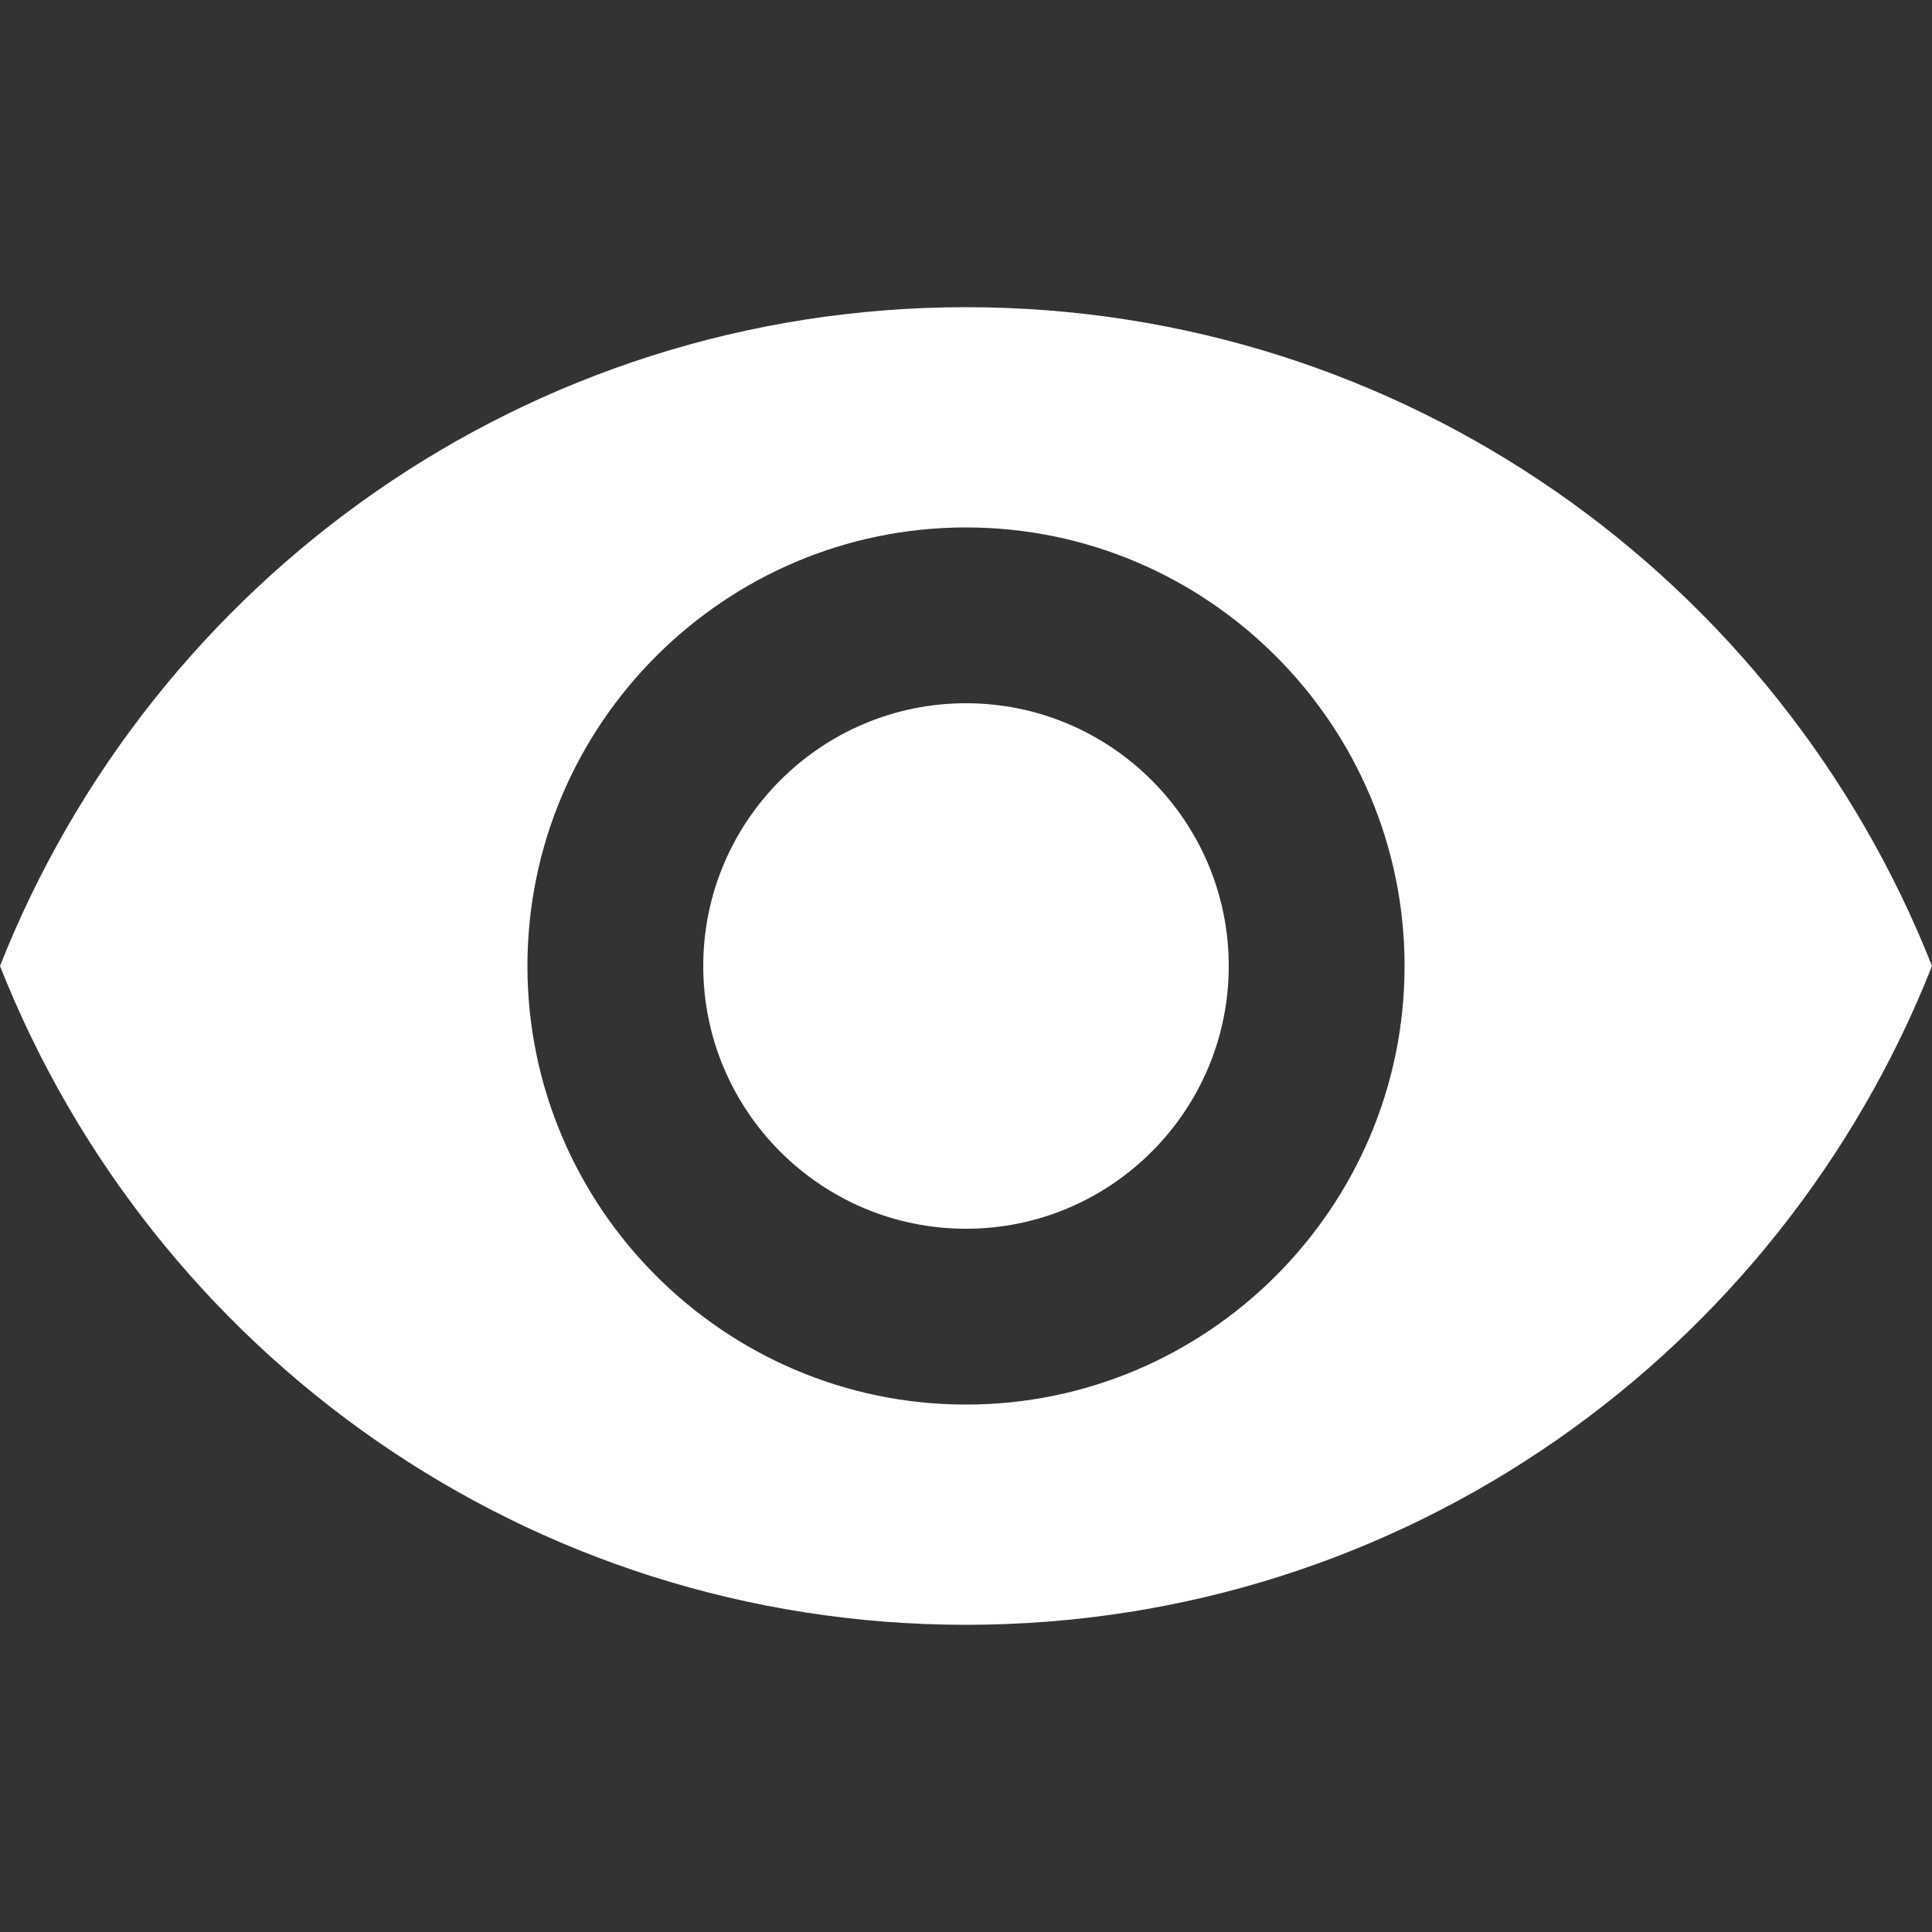 <?xml version="1.0" encoding="utf-8"?>
<!-- Generator: Adobe Illustrator 25.0.0, SVG Export Plug-In . SVG Version: 6.00 Build 0)  -->
<svg version="1.1" id="Capa_1" xmlns="http://www.w3.org/2000/svg" xmlns:xlink="http://www.w3.org/1999/xlink" x="0px" y="0px"
	 viewBox="0 0 100 100" style="enable-background:new 0 0 100 100;" xml:space="preserve">
<rect x="0" y="0" width="100" height="100" fill="#333333" stroke="none"/>
<style type="text/css">
	.st0{fill:#FFFFFF;}
</style>
<path class="st0" d="M50,15.9C27.3,15.9,7.9,30,0,50c7.9,20,27.3,34.1,50,34.1S92.1,70,100,50C92.1,30,72.7,15.9,50,15.9z M50,72.7
	c-12.5,0-22.7-10.2-22.7-22.7S37.5,27.3,50,27.3S72.7,37.5,72.7,50S62.5,72.7,50,72.7z M50,36.4c-7.5,0-13.6,6.1-13.6,13.6
	S42.5,63.6,50,63.6S63.6,57.5,63.6,50S57.5,36.4,50,36.4z"/>
</svg>

